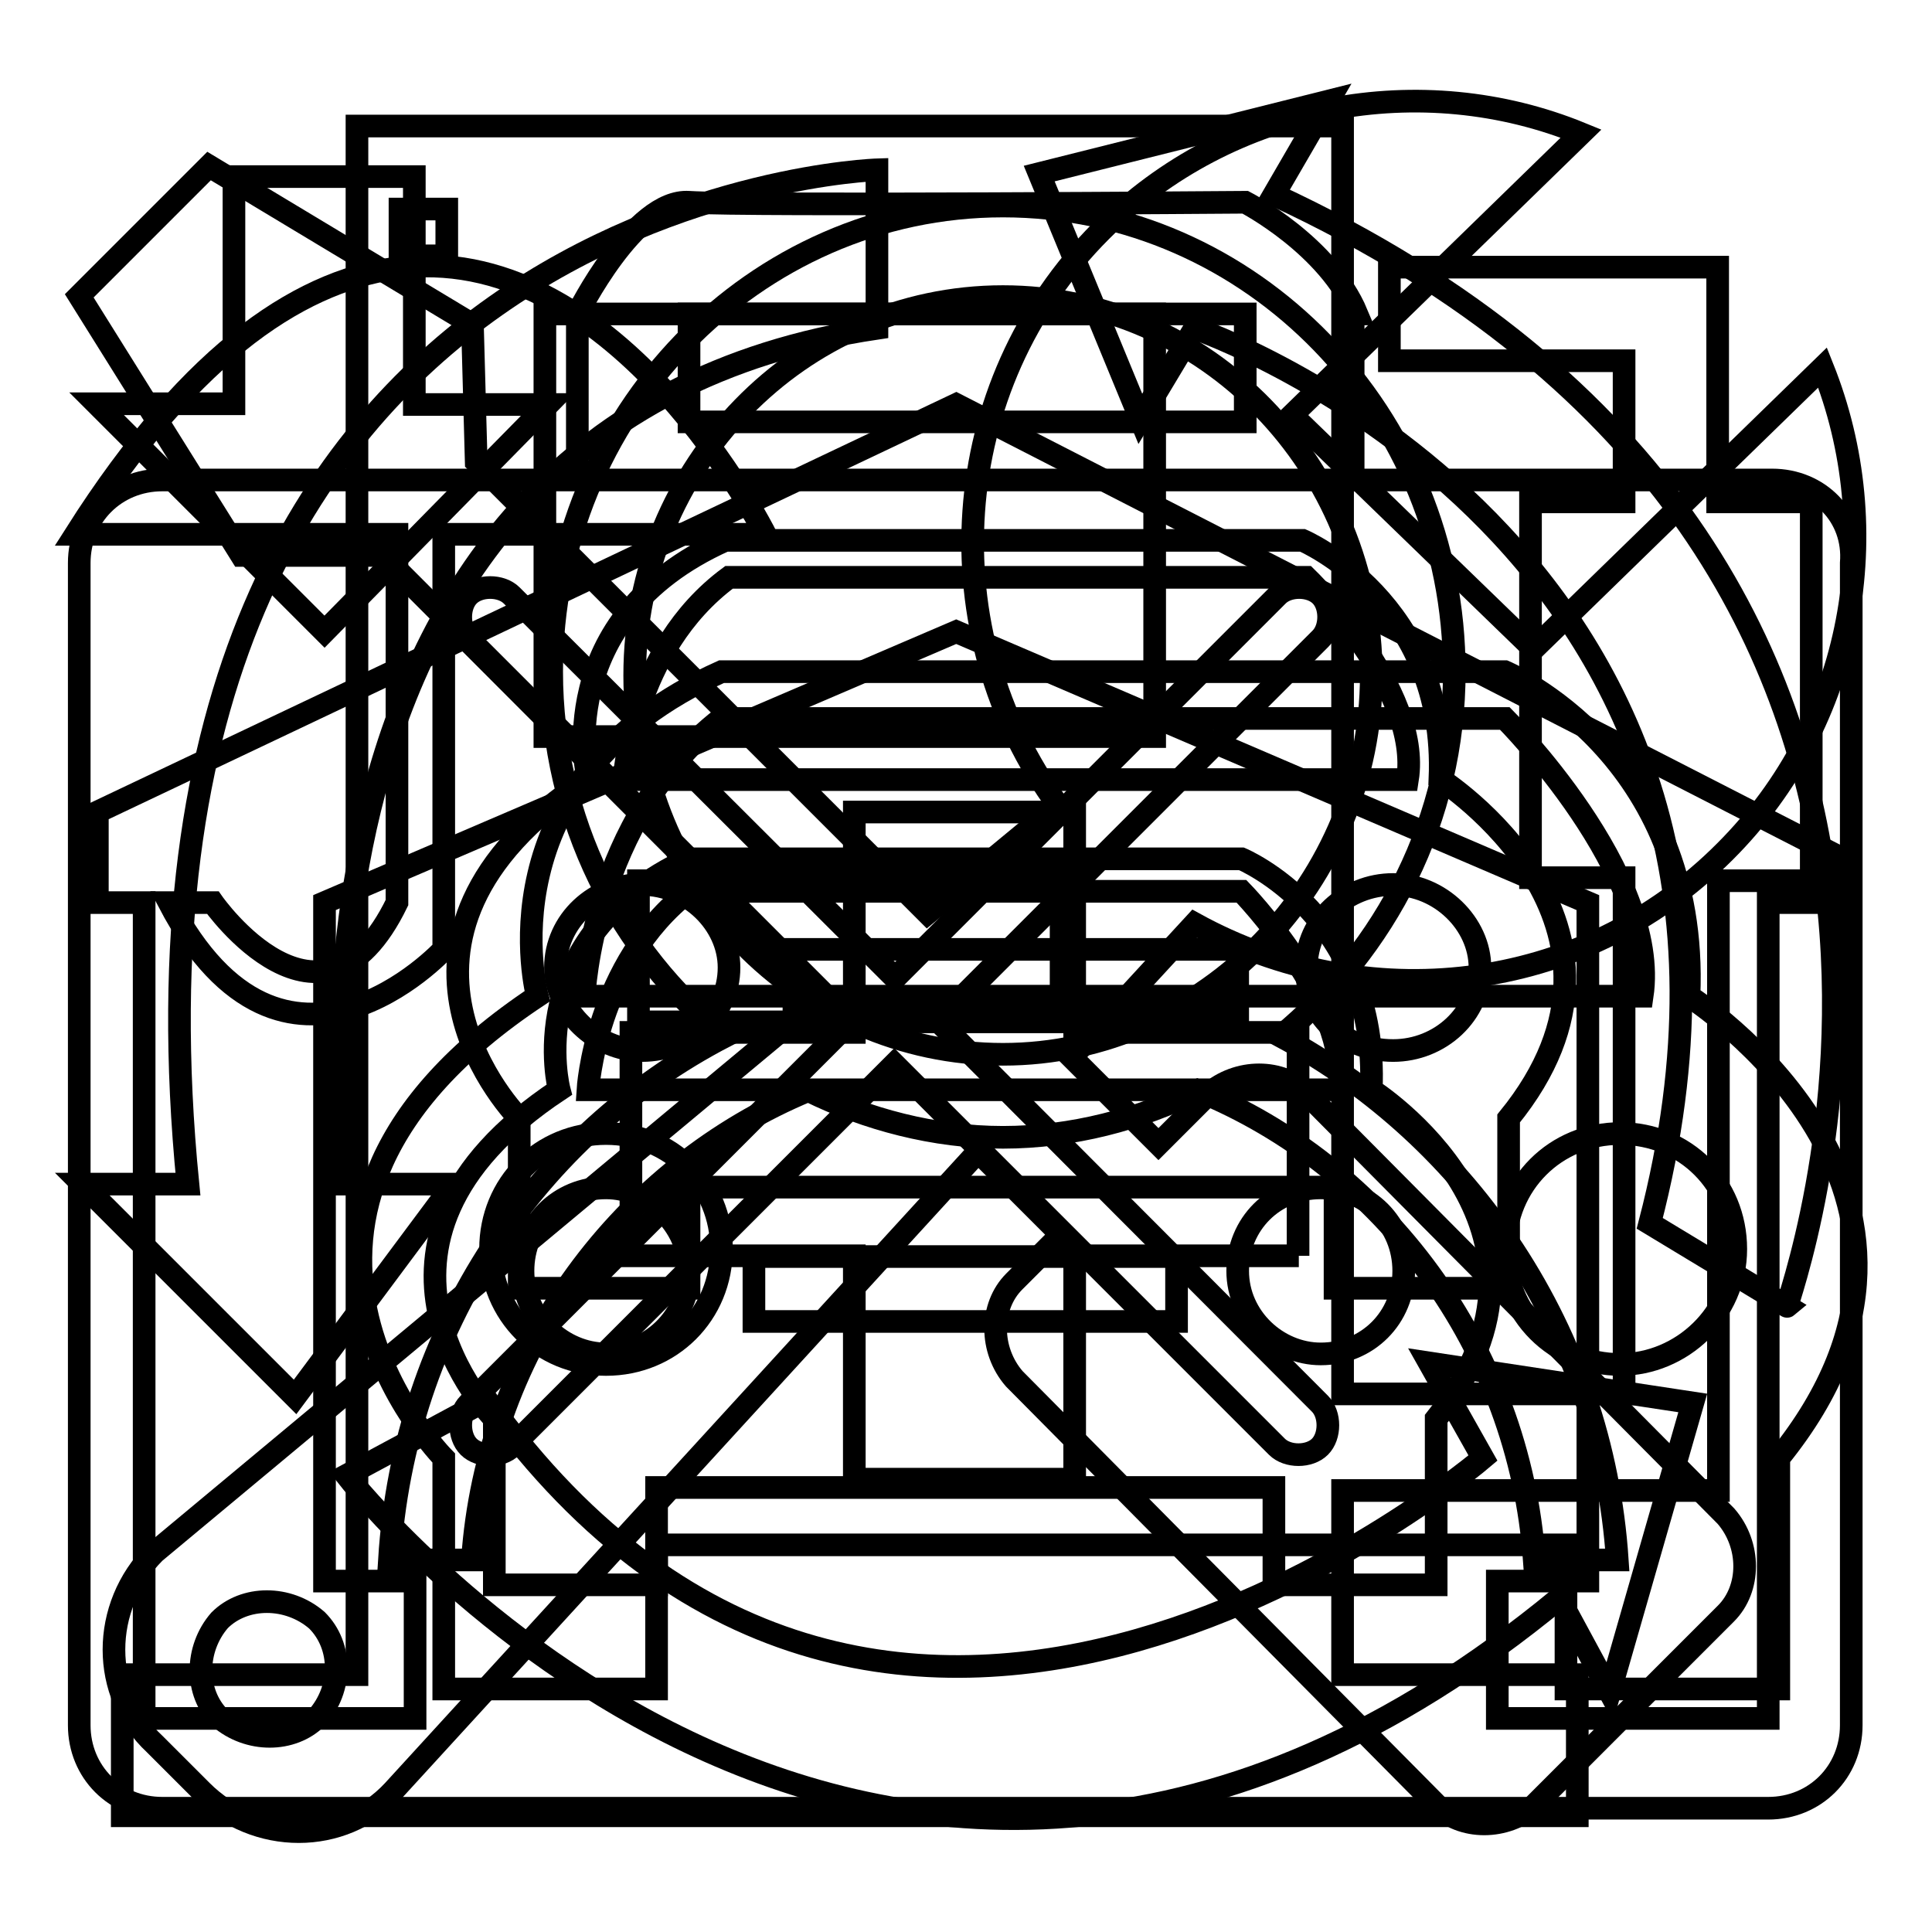 <?xml version="1.0" encoding="utf-8"?>
<!-- Svg Vector Icons : http://www.onlinewebfonts.com/icon -->
<!DOCTYPE svg PUBLIC "-//W3C//DTD SVG 1.1//EN" "http://www.w3.org/Graphics/SVG/1.1/DTD/svg11.dtd">
<svg version="1.1" xmlns="http://www.w3.org/2000/svg" xmlns:xlink="http://www.w3.org/1999/xlink" x="0px" y="0px" viewBox="0 0 256 256" enable-background="new 0 0 256 256" xml:space="preserve">
<g><g><path stroke-width="3" fill-opacity="0" stroke="#000000"  d="M173.1,144.9c-3.3-3.3-9.1-3.3-12.9,0l-6.7,6.7L142,140.1l16.3-17.7c22.5,12.4,51.2,9.6,70.3-9.6c17.2-17.2,21.5-42.6,12.9-64.1l-38.3,37.3L171.2,55l38.3-37.3c-21-8.6-46.4-4.3-63.6,12.9c-20.6,20.6-22.5,53.1-5.7,76.1L122.9,121L63.1,61.2L62.6,43L27.7,22L10.5,39.2L32,73.6h18.7L109,132l-88.5,73.7c-7.2,7.2-7.2,18.7,0,25.4l6.2,6.2c7.2,7.2,18.7,7.2,25.4,0l77.5-84.7l11,11l-6.2,6.2c-3.3,3.3-3.3,9.1,0,12.9l56,56.5c3.3,3.3,9.1,3.3,12.9,0l25.4-25.4c3.3-3.3,3.3-9.1,0-12.9L173.1,144.9z M42,227.6c-3.3,3.3-9.1,3.3-12.9,0c-3.3-3.3-3.3-9.1,0-12.9c3.3-3.3,9.1-3.3,12.9,0C45.4,218.1,45.4,223.8,42,227.6z"/><path stroke-width="3" fill-opacity="0" stroke="#000000"  d="M58.8,125.8v-55c22,0,42.6,0,42.6,0S82.2,32.5,53.5,35.4C40.6,36.8,25.8,45.9,10,70.8c0,0,21,0,42.6,0v48.8c-10,20.6-24.4,0-24.4,0h-5.8C37.7,148.7,58.8,125.8,58.8,125.8z M223.8,132c1.4-32.1-24.4-43-24.4-43H95.6c-32.1,14.4-24.4,43-24.4,43c-44,29.2-12.4,61.2-12.4,61.2v30.6H87v-19.1h120.5v19.1h28.2v-30.6C264.4,157.8,223.8,132,223.8,132z M95.6,95.2h103.8c0,0,20.6,20.6,18.2,36.8H77.4C77.4,132,78.4,108.6,95.6,95.2z M80.3,180.8c-8.6,0-15.3-6.7-15.3-15.3s6.7-15.3,15.3-15.3s15.3,6.7,15.3,15.3C95.6,174.1,88.9,180.8,80.3,180.8z M214.7,180.8c-8.6,0-15.3-6.7-15.3-15.3s6.7-15.3,15.3-15.3c8.6,0,15.3,6.7,15.3,15.3S222.8,180.8,214.7,180.8z M58.8,27.7H53v6.2h6.2v-6.2H58.8z"/><path stroke-width="3" fill-opacity="0" stroke="#000000"  d="M45.9,156.4c0,0-13.4-100.4,70.3-112.9v-21c0,0-104.3,3.3-91.3,134.4H10.9l28.2,28.2l21-28.2H45.9V156.4z M199.9,170.7v-22.5c21-25.8-9.1-45-9.1-45c1-23.4-18.2-31.6-18.2-31.6H96.1c-23.4,10.5-18.2,31.6-18.2,31.6c-32.5,21.5-9.1,45-9.1,45v22.5h22.5v-13.4h85.6v13.4H199.9z M96.6,76.5h76.5c0,0,15.3,14.8,13.4,26.8H82.7C82.7,103.3,83.6,86.1,96.6,76.5z M85.1,139.2c-6.2,0-11.5-5.3-11.5-11c0-6.2,5.3-11,11.5-11c6.2,0,11.5,5.2,11.5,11C96.6,134.4,91.3,139.2,85.1,139.2z M164,134.9h-58.8v-9.1H164V134.9z M173.1,128.2c0-6.2,5.3-11,11.5-11c6.2,0,11.5,5.2,11.5,11c0,6.2-5.3,11-11.5,11C177.9,139.2,173.1,134.4,173.1,128.2z M196.5,193.2c0,0-78.4,67-132-7.7l-18.6,10c0,0,70.8,90.4,160.7,16.3l6.7,12.4l11-38.3l-34.9-5.3L196.5,193.2z M168.8,25.8l7.2-12.4l-38.3,9.6l13.4,32.5l7.2-12c0,0,83.7,28.7,60.3,118.6l18.2,11C236.2,173.6,274,74.6,168.8,25.8z"/><path stroke-width="3" fill-opacity="0" stroke="#000000"  d="M227.6,66.5V35.4h-43.5v12.4h31.1v18.7h-12.4v49.8h12.4v68.4h-37.3V16.7H47.3v205.2H16.2v18.7H209v-18.7h-31.1v-24.4h49.8v-80.8H240V66.5H227.6z M72.2,41.6H153v56H72.2V41.6z M140.6,116.7v18.7h-56v-18.7H140.6L140.6,116.7z"/><path stroke-width="3" fill-opacity="0" stroke="#000000"  d="M179.8,41.6C176,32.5,165,26.8,165,26.8s-66,0.5-73.7,0c-7.2-0.5-14.8,14.8-14.8,14.8v22h102.8v-22H179.8L179.8,41.6z M165,55.9H91.3V41.6H165V55.9z M234.8,63.6H21.5c-6.2,0-11,4.8-11,11v154c0,6.2,4.8,11,11,11h212.8c6.2,0,11-4.8,11-11v-154C245.8,68.4,241,63.6,234.8,63.6z M172.1,166.4h-29.7v29.6h-29.2v-29.6H83.6v-29.6h29.6v-29.2h29.2v29.2h29.6V166.4z"/><path stroke-width="3" fill-opacity="0" stroke="#000000"  d="M181.7,144.4c1-23-17.2-30.6-17.2-30.6H91.3c-22.5,10.5-17.2,30.6-17.2,30.6C43,165,65.5,188,65.5,188v22H87v-12.9h81.8V210h21.5v-22C210.4,162.6,181.7,144.4,181.7,144.4z M91.3,118.1h73.2c0,0,14.4,14.8,12.9,26.3H77.9C77.9,144.4,78.9,127.7,91.3,118.1z M80.3,179.4c-5.7,0-11-4.8-11-11c0-6.2,4.8-11,11-11c5.7,0,11,4.8,11,11C91.3,174.6,86,179.4,80.3,179.4z M155.9,175.1h-56v-8.6h56V175.1z M175,179.4c-5.7,0-11-4.8-11-11c0-6.2,4.8-11,11-11s11,4.8,11,11C186,174.6,181.2,179.4,175,179.4z M72.6,53.6H54.9V23.4H31v30.1H12.8L43,83.7L72.6,53.6z M126.7,53.6l-113.8,54v12h6.2v108.1h35.9v-18.2H43v-89.9l83.7-35.9l83.7,35.9v89.9h-12v18.2h35.9V119.6h9.1v-6.2L126.7,53.6z"/><path stroke-width="3" fill-opacity="0" stroke="#000000"  d="M169.7,137.3c13.9-11.5,23-28.7,23-48.3c0-34-26.8-61.7-59.8-61.7c-33,0-59.8,27.7-59.8,61.7c0,19.6,9.1,37.3,23,48.3c-24.9,12.9-42.6,38.7-44.5,69.4h11c1.9-28.2,20.1-52.1,44.5-62.2c7.7,3.8,16.7,6.2,25.8,6.2s18.2-2.4,25.8-6.2c24.5,10,42.6,34,44.6,62.2h11C212.3,176.5,194.6,150.7,169.7,137.3z M132.9,139.7c-26.8,0-48.8-22.5-48.8-50.2c0-27.7,22-50.2,48.8-50.2c26.8,0,48.8,22.5,48.8,50.2C181.7,116.7,159.7,139.7,132.9,139.7z"/><path stroke-width="3" fill-opacity="0" stroke="#000000"  d="M124.3,135.3L175,84.6c1.4-1.4,1.4-4.3,0-5.7c-1.4-1.4-4.3-1.4-5.7,0l-50.7,50.7L67.8,78.9c-1.4-1.4-4.3-1.4-5.7,0c-1.4,1.4-1.4,4.3,0,5.7l50.7,50.7l-50.7,50.7c-1.4,1.4-1.4,4.3,0,5.7c1.4,1.4,4.3,1.4,5.7,0l50.7-50.7l50.7,50.7c1.4,1.4,4.3,1.4,5.7,0c1.4-1.4,1.4-4.3,0-5.7L124.3,135.3z"/></g></g>
</svg>